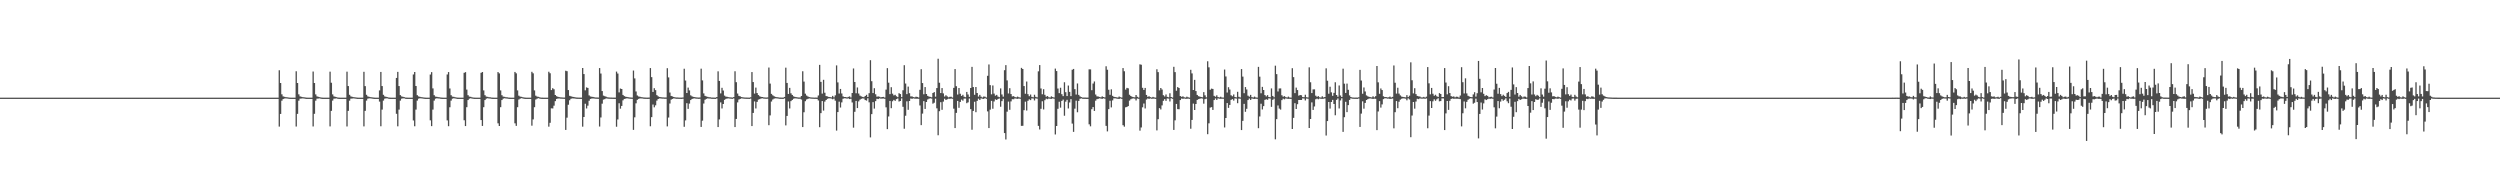 <?xml version="1.0" encoding="UTF-8"?>
<svg xmlns="http://www.w3.org/2000/svg" width="1920" height="150">
  <path d="M0 75.000h1v1.000H0zM1 75.000h1v1.000H1zM2 75.000h1v1.000H2zM3 75.000h1v1.000H3zM4 75.000h1v1.000H4zM5 75.000h1v1.000H5zM6 75.000h1v1.000H6zM7 75.000h1v1.000H7zM8 75.000h1v1.000H8zM9 75.000h1v1.000H9zM10 75.000h1v1.000H10zM11 75.000h1v1.000H11zM12 75.000h1v1.000H12zM13 75.000h1v1.000H13zM14 75.000h1v1.000H14zM15 75.000h1v1.000H15zM16 75.000h1v1.000H16zM17 75.000h1v1.000H17zM18 75.000h1v1.000H18zM19 75.000h1v1.000H19zM20 75.000h1v1.000H20zM21 75.000h1v1.000H21zM22 75.000h1v1.000H22zM23 75.000h1v1.000H23zM24 75.000h1v1.000H24zM25 75.000h1v1.000H25zM26 75.000h1v1.000H26zM27 75.000h1v1.000H27zM28 75.000h1v1.000H28zM29 75.000h1v1.000H29zM30 75.000h1v1.000H30zM31 75.000h1v1.000H31zM32 75.000h1v1.000H32zM33 75.000h1v1.000H33zM34 75.000h1v1.000H34zM35 75.000h1v1.000H35zM36 75.000h1v1.000H36zM37 75.000h1v1.000H37zM38 75.000h1v1.000H38zM39 75.000h1v1.000H39zM40 75.000h1v1.000H40zM41 75.000h1v1.000H41zM42 75.000h1v1.000H42zM43 75.000h1v1.000H43zM44 75.000h1v1.000H44zM45 75.000h1v1.000H45zM46 75.000h1v1.000H46zM47 75.000h1v1.000H47zM48 75.000h1v1.000H48zM49 75.000h1v1.000H49zM50 75.000h1v1.000H50zM51 75.000h1v1.000H51zM52 75.000h1v1.000H52zM53 75.000h1v1.000H53zM54 75.000h1v1.000H54zM55 75.000h1v1.000H55zM56 75.000h1v1.000H56zM57 75.000h1v1.000H57zM58 75.000h1v1.000H58zM59 75.000h1v1.000H59zM60 75.000h1v1.000H60zM61 75.000h1v1.000H61zM62 75.000h1v1.000H62zM63 75.000h1v1.000H63zM64 75.000h1v1.000H64zM65 75.000h1v1.000H65zM66 75.000h1v1.000H66zM67 75.000h1v1.000H67zM68 75.000h1v1.000H68zM69 75.000h1v1.000H69zM70 75.000h1v1.000H70zM71 75.000h1v1.000H71zM72 75.000h1v1.000H72zM73 75.000h1v1.000H73zM74 75.000h1v1.000H74zM75 75.000h1v1.000H75zM76 75.000h1v1.000H76zM77 75.000h1v1.000H77zM78 75.000h1v1.000H78zM79 75.000h1v1.000H79zM80 75.000h1v1.000H80zM81 75.000h1v1.000H81zM82 75.000h1v1.000H82zM83 75.000h1v1.000H83zM84 75.000h1v1.000H84zM85 75.000h1v1.000H85zM86 75.000h1v1.000H86zM87 75.000h1v1.000H87zM88 75.000h1v1.000H88zM89 75.000h1v1.000H89zM90 75.000h1v1.000H90zM91 75.000h1v1.000H91zM92 75.000h1v1.000H92zM93 75.000h1v1.000H93zM94 75.000h1v1.000H94zM95 75.000h1v1.000H95zM96 75.000h1v1.000H96zM97 75.000h1v1.000H97zM98 75.000h1v1.000H98zM99 75.000h1v1.000H99zM100 75.000h1v1.000H100zM101 75.000h1v1.000H101zM102 75.000h1v1.000H102zM103 75.000h1v1.000H103zM104 75.000h1v1.000H104zM105 75.000h1v1.000H105zM106 75.000h1v1.000H106zM107 75.000h1v1.000H107zM108 75.000h1v1.000H108zM109 75.000h1v1.000H109zM110 75.000h1v1.000H110zM111 75.000h1v1.000H111zM112 75.000h1v1.000H112zM113 75.000h1v1.000H113zM114 75.000h1v1.000H114zM115 75.000h1v1.000H115zM116 75.000h1v1.000H116zM117 75.000h1v1.000H117zM118 75.000h1v1.000H118zM119 75.000h1v1.000H119zM120 75.000h1v1.000H120zM121 75.000h1v1.000H121zM122 75.000h1v1.000H122zM123 75.000h1v1.000H123zM124 75.000h1v1.000H124zM125 75.000h1v1.000H125zM126 75.000h1v1.000H126zM127 75.000h1v1.000H127zM128 75.000h1v1.000H128zM129 75.000h1v1.000H129zM130 75.000h1v1.000H130zM131 75.000h1v1.000H131zM132 75.000h1v1.000H132zM133 75.000h1v1.000H133zM134 75.000h1v1.000H134zM135 75.000h1v1.000H135zM136 75.000h1v1.000H136zM137 75.000h1v1.000H137zM138 75.000h1v1.000H138zM139 75.000h1v1.000H139zM140 75.000h1v1.000H140zM141 75.000h1v1.000H141zM142 75.000h1v1.000H142zM143 75.000h1v1.000H143zM144 75.000h1v1.000H144zM145 75.000h1v1.000H145zM146 75.000h1v1.000H146zM147 75.000h1v1.000H147zM148 75.000h1v1.000H148zM149 75.000h1v1.000H149zM150 75.000h1v1.000H150zM151 75.000h1v1.000H151zM152 75.000h1v1.000H152zM153 75.000h1v1.000H153zM154 75.000h1v1.000H154zM155 75.000h1v1.000H155zM156 75.000h1v1.000H156zM157 75.000h1v1.000H157zM158 75.000h1v1.000H158zM159 75.000h1v1.000H159zM160 75.000h1v1.000H160zM161 75.000h1v1.000H161zM162 75.000h1v1.000H162zM163 75.000h1v1.000H163zM164 75.000h1v1.000H164zM165 75.000h1v1.000H165zM166 75.000h1v1.000H166zM167 75.000h1v1.000H167zM168 75.000h1v1.000H168zM169 75.000h1v1.000H169zM170 75.000h1v1.000H170zM171 75.000h1v1.000H171zM172 75.000h1v1.000H172zM173 75.000h1v1.000H173zM174 75.000h1v1.000H174zM175 75.000h1v1.000H175zM176 75.000h1v1.000H176zM177 75.000h1v1.000H177zM178 75.000h1v1.000H178zM179 75.000h1v1.000H179zM180 75.000h1v1.000H180zM181 75.000h1v1.000H181zM182 75.000h1v1.000H182zM183 75.000h1v1.000H183zM184 75.000h1v1.000H184zM185 75.000h1v1.000H185zM186 75.000h1v1.000H186zM187 75.000h1v1.000H187zM188 75.000h1v1.000H188zM189 75.000h1v1.000H189zM190 75.000h1v1.000H190zM191 75.000h1v1.000H191zM192 75.000h1v1.000H192zM193 75.000h1v1.000H193zM194 75.000h1v1.000H194zM195 75.000h1v1.000H195zM196 75.000h1v1.000H196zM197 75.000h1v1.000H197zM198 75.000h1v1.000H198zM199 75.000h1v1.000H199zM200 75.000h1v1.000H200zM201 75.000h1v1.000H201zM202 75.000h1v1.000H202zM203 75.000h1v1.000H203zM204 75.000h1v1.000H204zM205 75.000h1v1.000H205zM206 75.000h1v1.000H206zM207 75.000h1v1.000H207zM208 75.000h1v1.000H208zM209 75.000h1v1.000H209zM210 75.000h1v1.000H210zM211 75.000h1v1.000H211zM212 75.000h1v1.000H212zM213 74.998h1v1.000H213zM214 53.961h1v43.270H214zM215 63.732h1v23.790H215zM216 72.469h1v4.852H216zM217 74.037h1v2.071H217zM218 74.347h1v1.328H218zM219 74.590h1v1.000H219zM220 74.684h1v1.000H220zM221 74.840h1v1.000H221zM222 74.945h1v1.000H222zM223 74.989h1v1.000H223zM224 74.998h1v1.000H224zM225 75.000h1v1.000H225zM226 74.996h1v1.000H226zM227 54.721h1v42.454H227zM228 63.741h1v23.709H228zM229 72.470h1v4.835H229zM230 74.041h1v1.735H230zM231 74.348h1v1.321H231zM232 74.592h1v1.000H232zM233 74.686h1v1.000H233zM234 74.857h1v1.000H234zM235 74.971h1v1.000H235zM236 74.990h1v1.000H236zM237 74.998h1v1.000H237zM238 75.000h1v1.000H238zM239 74.996h1v1.000H239zM240 54.922h1v42.223H240zM241 63.746h1v23.661H241zM242 72.473h1v4.822H242zM243 74.042h1v1.734H243zM244 74.347h1v1.319H244zM245 74.593h1v1.000H245zM246 74.850h1v1.000H246zM247 74.962h1v1.000H247zM248 74.994h1v1.000H248zM249 74.997h1v1.000H249zM250 74.999h1v1.000H250zM251 75.000h1v1.000H251zM252 74.996h1v1.000H252zM253 55.058h1v42.039H253zM254 63.518h1v21.642H254zM255 72.478h1v4.809H255zM256 74.042h1v1.734H256zM257 74.346h1v1.318H257zM258 74.594h1v1.000H258zM259 74.894h1v1.000H259zM260 74.973h1v1.000H260zM261 74.997h1v1.000H261zM262 74.998h1v1.000H262zM263 75.000h1v1.000H263zM264 75.000h1v1.000H264zM265 74.991h1v1.000H265zM266 55.028h1v42.093H266zM267 66.090h1v19.057H267zM268 72.809h1v4.481H268zM269 74.043h1v1.733H269zM270 74.347h1v1.317H270zM271 74.593h1v1.000H271zM272 74.687h1v1.000H272zM273 74.838h1v1.000H273zM274 74.980h1v1.000H274zM275 74.989h1v1.000H275zM276 74.998h1v1.000H276zM277 75.000h1v1.000H277zM278 74.991h1v1.000H278zM279 55.127h1v41.940H279zM280 66.148h1v19.010H280zM281 72.810h1v4.474H281zM282 74.043h1v1.734H282zM283 74.346h1v1.190H283zM284 74.595h1v1.000H284zM285 74.687h1v1.000H285zM286 74.856h1v1.000H286zM287 74.983h1v1.000H287zM288 74.993h1v1.000H288zM289 74.998h1v1.000H289zM290 75.000h1v1.000H290zM291 69.430h1v8.604H291zM292 55.236h1v41.760H292zM293 66.080h1v18.098H293zM294 72.811h1v4.465H294zM295 74.042h1v1.734H295zM296 74.345h1v1.192H296zM297 74.596h1v1.000H297zM298 74.850h1v1.000H298zM299 74.962h1v1.000H299zM300 74.996h1v1.000H300zM301 74.998h1v1.000H301zM302 74.999h1v1.000H302zM303 75.000h1v1.000H303zM304 59.873h1v27.527H304zM305 55.171h1v41.869H305zM306 66.123h1v18.051H306zM307 73.085h1v4.195H307zM308 74.043h1v1.734H308zM309 74.346h1v1.190H309zM310 74.595h1v1.000H310zM311 74.894h1v1.000H311zM312 74.973h1v1.000H312zM313 74.997h1v1.000H313zM314 74.999h1v1.000H314zM315 75.000h1v1.000H315zM316 75.000h1v1.000H316zM317 57.168h1v35.358H317zM318 55.282h1v41.680H318zM319 66.057h1v18.123H319zM320 73.088h1v4.185H320zM321 74.042h1v1.734H321zM322 74.345h1v1.118H322zM323 74.596h1v1.000H323zM324 74.687h1v1.000H324zM325 74.837h1v1.000H325zM326 74.981h1v1.000H326zM327 74.992h1v1.000H327zM328 74.998h1v1.000H328zM329 75.000h1v1.000H329zM330 57.227h1v35.190H330zM331 55.406h1v41.457H331zM332 67.906h1v16.277H332zM333 73.091h1v4.175H333zM334 74.182h1v1.595H334zM335 74.344h1v1.121H335zM336 74.598h1v1.000H336zM337 74.686h1v1.000H337zM338 74.855h1v1.000H338zM339 74.983h1v1.000H339zM340 74.993h1v1.000H340zM341 74.998h1v1.000H341zM342 75.000h1v1.000H342zM343 57.189h1v35.298H343zM344 55.327h1v41.599H344zM345 67.928h1v14.432H345zM346 73.089h1v4.181H346zM347 74.207h1v1.570H347zM348 74.344h1v1.119H348zM349 74.642h1v1.000H349zM350 74.850h1v1.000H350zM351 74.972h1v1.000H351zM352 74.996h1v1.000H352zM353 74.998h1v1.000H353zM354 74.999h1v1.000H354zM355 75.000h1v1.000H355zM356 55.898h1v36.473H356zM357 55.378h1v41.443H357zM358 68.796h1v13.553H358zM359 73.092h1v3.764H359zM360 74.203h1v1.573H360zM361 74.344h1v1.121H361zM362 74.723h1v1.000H362zM363 74.894h1v1.000H363zM364 74.980h1v1.000H364zM365 74.997h1v1.000H365zM366 74.999h1v1.000H366zM367 75.000h1v1.000H367zM368 75.000h1v1.000H368zM369 55.936h1v36.297H369zM370 55.285h1v41.410H370zM371 69.429h1v12.906H371zM372 73.096h1v3.764H372zM373 74.200h1v1.576H373zM374 74.344h1v1.123H374zM375 74.632h1v1.000H375zM376 74.715h1v1.000H376zM377 74.880h1v1.000H377zM378 74.981h1v1.000H378zM379 74.992h1v1.000H379zM380 74.998h1v1.000H380zM381 75.000h1v1.000H381zM382 55.343h1v39.388H382zM383 56.351h1v40.425H383zM384 69.436h1v12.907H384zM385 73.094h1v3.764H385zM386 74.202h1v1.574H386zM387 74.344h1v1.122H387zM388 74.632h1v1.000H388zM389 74.715h1v1.000H389zM390 74.894h1v1.000H390zM391 74.983h1v1.000H391zM392 74.993h1v1.000H392zM393 74.998h1v1.000H393zM394 75.000h1v1.000H394zM395 55.251h1v39.473H395zM396 56.323h1v40.319H396zM397 69.425h1v12.904H397zM398 73.496h1v2.940H398zM399 74.199h1v1.577H399zM400 74.344h1v1.054H400zM401 74.642h1v1.000H401zM402 74.876h1v1.000H402zM403 74.972h1v1.000H403zM404 74.996h1v1.000H404zM405 74.999h1v1.000H405zM406 74.999h1v1.000H406zM407 75.000h1v1.000H407zM408 55.167h1v41.322H408zM409 56.321h1v35.381H409zM410 69.415h1v12.898H410zM411 73.495h1v2.935H411zM412 74.196h1v1.578H412zM413 74.344h1v1.056H413zM414 74.721h1v1.000H414zM415 74.935h1v1.000H415zM416 74.983h1v1.000H416zM417 74.997h1v1.000H417zM418 74.999h1v1.000H418zM419 75.000h1v1.000H419zM420 75.000h1v1.000H420zM421 55.086h1v42.212H421zM422 56.267h1v38.049H422zM423 69.163h1v14.021H423zM424 67.743h1v15.558H424zM425 68.539h1v12.637H425zM426 72.983h1v4.664H426zM427 73.881h1v2.115H427zM428 74.328h1v1.330H428zM429 74.620h1v1.000H429zM430 74.773h1v1.000H430zM431 74.805h1v1.000H431zM432 74.900h1v1.000H432zM433 74.912h1v1.000H433zM434 54.325h1v45.447H434zM435 54.664h1v35.693H435zM436 69.190h1v11.260H436zM437 73.585h1v3.434H437zM438 73.933h1v1.956H438zM439 74.277h1v1.272H439zM440 74.431h1v1.175H440zM441 74.673h1v1.000H441zM442 74.873h1v1.000H442zM443 74.925h1v1.000H443zM444 74.944h1v1.000H444zM445 74.961h1v1.000H445zM446 74.980h1v1.000H446zM447 52.212h1v45.055H447zM448 56.895h1v32.981H448zM449 69.384h1v10.282H449zM450 67.099h1v16.209H450zM451 67.539h1v13.621H451zM452 73.246h1v4.096H452zM453 74.066h1v1.923H453zM454 74.297h1v1.380H454zM455 74.429h1v1.193H455zM456 74.723h1v1.000H456zM457 74.850h1v1.000H457zM458 74.858h1v1.000H458zM459 74.916h1v1.000H459zM460 52.272h1v44.905H460zM461 56.489h1v33.702H461zM462 69.959h1v9.665H462zM463 73.419h1v3.059H463zM464 73.884h1v2.268H464zM465 74.230h1v1.330H465zM466 74.709h1v1.000H466zM467 74.807h1v1.000H467zM468 74.886h1v1.000H468zM469 74.925h1v1.000H469zM470 74.951h1v1.000H470zM471 74.972h1v1.000H471zM472 74.977h1v1.000H472zM473 54.968h1v42.381H473zM474 56.464h1v35.289H474zM475 70.940h1v8.392H475zM476 68.006h1v15.434H476zM477 68.369h1v12.978H477zM478 72.884h1v4.180H478zM479 73.815h1v2.185H479zM480 74.225h1v1.570H480zM481 74.461h1v1.000H481zM482 74.657h1v1.000H482zM483 74.802h1v1.000H483zM484 74.878h1v1.000H484zM485 74.938h1v1.000H485zM486 54.147h1v45.574H486zM487 60.222h1v29.884H487zM488 70.242h1v9.111H488zM489 73.315h1v3.334H489zM490 74.108h1v1.812H490zM491 74.306h1v1.242H491zM492 74.607h1v1.000H492zM493 74.678h1v1.000H493zM494 74.867h1v1.000H494zM495 74.922h1v1.000H495zM496 74.946h1v1.000H496zM497 74.968h1v1.000H497zM498 74.905h1v1.000H498zM499 52.275h1v44.686H499zM500 59.262h1v30.716H500zM501 70.622h1v9.665H501zM502 67.720h1v14.694H502zM503 69.217h1v11.677H503zM504 73.050h1v4.202H504zM505 74.007h1v2.047H505zM506 74.439h1v1.151H506zM507 74.619h1v1.000H507zM508 74.773h1v1.000H508zM509 74.786h1v1.000H509zM510 74.861h1v1.000H510zM511 74.865h1v1.000H511zM512 52.384h1v44.706H512zM513 59.428h1v30.861H513zM514 71.088h1v8.413H514zM515 73.664h1v2.812H515zM516 74.016h1v1.951H516zM517 74.482h1v1.026H517zM518 74.734h1v1.000H518zM519 74.867h1v1.000H519zM520 74.866h1v1.000H520zM521 74.944h1v1.000H521zM522 74.955h1v1.000H522zM523 74.967h1v1.000H523zM524 74.841h1v1.000H524zM525 52.792h1v44.596H525zM526 61.860h1v30.600H526zM527 71.446h1v7.794H527zM528 67.279h1v16.340H528zM529 69.421h1v10.137H529zM530 73.238h1v3.617H530zM531 73.984h1v1.992H531zM532 74.418h1v1.257H532zM533 74.562h1v1.000H533zM534 74.761h1v1.000H534zM535 74.828h1v1.000H535zM536 74.907h1v1.000H536zM537 74.854h1v1.000H537zM538 52.731h1v44.771H538zM539 61.758h1v30.909H539zM540 71.715h1v7.788H540zM541 73.621h1v2.978H541zM542 74.106h1v1.816H542zM543 74.364h1v1.224H543zM544 74.649h1v1.000H544zM545 74.722h1v1.000H545zM546 74.879h1v1.000H546zM547 74.918h1v1.000H547zM548 74.955h1v1.000H548zM549 74.972h1v1.000H549zM550 74.527h1v1.080H550zM551 54.800h1v42.808H551zM552 62.143h1v29.540H552zM553 71.723h1v6.933H553zM554 67.449h1v15.844H554zM555 69.510h1v10.339H555zM556 73.399h1v3.281H556zM557 74.206h1v1.699H557zM558 74.348h1v1.332H558zM559 74.579h1v1.000H559zM560 74.726h1v1.000H560zM561 74.824h1v1.000H561zM562 74.916h1v1.000H562zM563 74.553h1v1.006H563zM564 54.738h1v42.842H564zM565 63.116h1v28.248H565zM566 71.808h1v6.840H566zM567 73.623h1v2.815H567zM568 73.991h1v1.972H568zM569 74.550h1v1.000H569zM570 74.691h1v1.000H570zM571 74.831h1v1.000H571zM572 74.900h1v1.000H572zM573 74.929h1v1.000H573zM574 74.943h1v1.000H574zM575 74.971h1v1.000H575zM576 74.701h1v1.000H576zM577 55.362h1v41.457H577zM578 63.051h1v23.679H578zM579 71.880h1v6.018H579zM580 67.269h1v16.033H580zM581 71.480h1v6.742H581zM582 73.036h1v3.473H582zM583 73.942h1v2.204H583zM584 74.404h1v1.252H584zM585 74.503h1v1.000H585zM586 74.728h1v1.000H586zM587 74.851h1v1.000H587zM588 74.891h1v1.000H588zM589 74.807h1v1.000H589zM590 51.881h1v44.275H590zM591 64.188h1v24.435H591zM592 72.093h1v5.860H592zM593 73.184h1v3.233H593zM594 73.892h1v1.871H594zM595 74.377h1v1.130H595zM596 74.580h1v1.000H596zM597 74.694h1v1.000H597zM598 74.884h1v1.000H598zM599 74.920h1v1.000H599zM600 74.943h1v1.000H600zM601 74.964h1v1.000H601zM602 74.433h1v1.147H602zM603 51.980h1v44.317H603zM604 63.714h1v25.348H604zM605 72.147h1v5.774H605zM606 67.492h1v15.825H606zM607 71.700h1v5.985H607zM608 72.888h1v3.848H608zM609 73.980h1v1.829H609zM610 74.416h1v1.107H610zM611 74.617h1v1.000H611zM612 74.728h1v1.000H612zM613 74.863h1v1.000H613zM614 74.842h1v1.000H614zM615 73.716h1v2.734H615zM616 54.727h1v42.840H616zM617 62.650h1v23.585H617zM618 71.961h1v5.740H618zM619 73.370h1v3.019H619zM620 74.100h1v1.819H620zM621 74.553h1v1.018H621zM622 74.734h1v1.000H622zM623 74.839h1v1.000H623zM624 74.902h1v1.000H624zM625 74.939h1v1.000H625zM626 74.918h1v1.000H626zM627 74.966h1v1.000H627zM628 73.339h1v3.812H628zM629 49.807h1v47.878H629zM630 62.871h1v24.000H630zM631 71.864h1v5.765H631zM632 61.268h1v23.655H632zM633 71.225h1v6.789H633zM634 73.761h1v3.055H634zM635 74.053h1v1.806H635zM636 74.451h1v1.086H636zM637 74.530h1v1.000H637zM638 74.751h1v1.000H638zM639 73.615h1v2.646H639zM640 74.726h1v1.000H640zM641 73.193h1v4.098H641zM642 50.224h1v50.069H642zM643 63.303h1v22.779H643zM644 71.859h1v6.217H644zM645 68.326h1v14.264H645zM646 71.760h1v6.893H646zM647 74.038h1v1.773H647zM648 74.485h1v1.008H648zM649 74.508h1v1.000H649zM650 74.802h1v1.000H650zM651 74.417h1v1.176H651zM652 74.018h1v2.062H652zM653 74.841h1v1.000H653zM654 71.404h1v7.315H654zM655 52.590h1v45.439H655zM656 62.967h1v22.916H656zM657 71.619h1v5.885H657zM658 67.192h1v15.812H658zM659 71.842h1v6.058H659zM660 73.421h1v3.121H660zM661 74.030h1v1.867H661zM662 74.417h1v1.164H662zM663 74.656h1v1.000H663zM664 73.753h1v3.087H664zM665 72.800h1v4.468H665zM666 74.476h1v1.018H666zM667 71.577h1v7.016H667zM668 46.224h1v59.276H668zM669 62.375h1v25.295H669zM670 71.478h1v6.979H670zM671 67.747h1v15.642H671zM672 72.379h1v5.292H672zM673 74.225h1v1.632H673zM674 74.017h1v2.073H674zM675 74.293h1v1.224H675zM676 74.767h1v1.000H676zM677 74.521h1v1.181H677zM678 74.415h1v1.252H678zM679 74.891h1v1.000H679zM680 68.802h1v13.608H680zM681 52.336h1v46.825H681zM682 63.469h1v25.963H682zM683 72.272h1v5.252H683zM684 66.993h1v16.097H684zM685 71.930h1v5.829H685zM686 73.249h1v3.453H686zM687 72.801h1v4.690H687zM688 73.909h1v2.223H688zM689 74.606h1v1.000H689zM690 71.552h1v6.401H690zM691 72.231h1v5.344H691zM692 74.576h1v1.000H692zM693 69.311h1v12.718H693zM694 50.095h1v48.796H694zM695 64.173h1v24.714H695zM696 72.298h1v5.509H696zM697 66.532h1v17.807H697zM698 71.558h1v6.001H698zM699 74.052h1v1.610H699zM700 74.029h1v1.869H700zM701 74.550h1v1.000H701zM702 74.771h1v1.000H702zM703 74.249h1v1.599H703zM704 74.451h1v1.352H704zM705 74.858h1v1.000H705zM706 68.969h1v12.031H706zM707 53.133h1v42.969H707zM708 63.813h1v23.416H708zM709 72.412h1v5.268H709zM710 66.847h1v16.839H710zM711 72.178h1v6.160H711zM712 73.634h1v2.780H712zM713 74.186h1v1.579H713zM714 74.399h1v1.110H714zM715 74.701h1v1.000H715zM716 71.433h1v8.205H716zM717 70.728h1v8.168H717zM718 74.223h1v1.562H718zM719 67.612h1v15.583H719zM720 45.115h1v58.772H720zM721 63.556h1v21.839H721zM722 71.478h1v7.020H722zM723 67.630h1v16.677H723zM724 71.705h1v6.299H724zM725 74.152h1v1.667H725zM726 73.168h1v3.614H726zM727 74.032h1v2.212H727zM728 74.776h1v1.000H728zM729 74.329h1v1.560H729zM730 74.310h1v1.346H730zM731 74.885h1v1.000H731zM732 67.469h1v15.993H732zM733 53.038h1v45.300H733zM734 66.216h1v20.463H734zM735 72.612h1v4.885H735zM736 67.592h1v15.215H736zM737 71.988h1v6.287H737zM738 73.686h1v2.815H738zM739 72.792h1v4.503H739zM740 74.302h1v1.413H740zM741 74.659h1v1.000H741zM742 70.628h1v8.615H742zM743 72.544h1v6.036H743zM744 74.372h1v1.281H744zM745 67.561h1v16.240H745zM746 51.373h1v48.257H746zM747 66.842h1v18.377H747zM748 72.805h1v5.350H748zM749 66.825h1v19.319H749zM750 71.424h1v6.066H750zM751 74.215h1v1.544H751zM752 72.872h1v3.904H752zM753 74.218h1v1.371H753zM754 74.836h1v1.000H754zM755 74.159h1v1.801H755zM756 74.226h1v1.127H756zM757 74.858h1v1.000H757zM758 58.214h1v27.323H758zM759 49.522h1v48.824H759zM760 65.366h1v18.839H760zM761 72.434h1v5.054H761zM762 65.638h1v17.873H762zM763 71.890h1v6.023H763zM764 73.477h1v2.818H764zM765 72.837h1v3.967H765zM766 74.215h1v1.777H766zM767 74.625h1v1.000H767zM768 67.889h1v14.094H768zM769 72.547h1v5.099H769zM770 74.257h1v1.621H770zM771 53.927h1v48.270H771zM772 50.028h1v57.086H772zM773 61.723h1v24.046H773zM774 71.757h1v6.287H774zM775 67.742h1v16.609H775zM776 72.261h1v5.617H776zM777 74.028h1v2.132H777zM778 73.824h1v2.414H778zM779 74.556h1v1.000H779zM780 74.766h1v1.000H780zM781 74.214h1v1.728H781zM782 74.653h1v1.000H782zM783 74.902h1v1.000H783zM784 52.121h1v44.556H784zM785 52.974h1v43.632H785zM786 66.115h1v18.534H786zM787 72.005h1v6.100H787zM788 62.605h1v22.303H788zM789 72.369h1v5.040H789zM790 73.875h1v2.409H790zM791 72.606h1v4.289H791zM792 74.377h1v1.217H792zM793 74.690h1v1.000H793zM794 72.737h1v4.444H794zM795 74.342h1v1.236H795zM796 74.770h1v1.000H796zM797 54.799h1v41.869H797zM798 49.976h1v49.438H798zM799 67.957h1v15.610H799zM800 72.390h1v5.394H800zM801 68.490h1v15.593H801zM802 72.800h1v4.153H802zM803 74.227h1v1.567H803zM804 73.804h1v2.390H804zM805 74.663h1v1.000H805zM806 74.876h1v1.000H806zM807 73.960h1v1.995H807zM808 74.548h1v1.040H808zM809 74.845h1v1.000H809zM810 52.678h1v50.598H810zM811 54.576h1v42.170H811zM812 67.983h1v15.595H812zM813 71.532h1v6.596H813zM814 67.386h1v15.322H814zM815 72.339h1v5.188H815zM816 73.824h1v2.675H816zM817 63.175h1v25.701H817zM818 70.797h1v7.304H818zM819 73.792h1v2.833H819zM820 65.686h1v17.616H820zM821 70.529h1v8.188H821zM822 73.845h1v2.311H822zM823 53.569h1v41.353H823zM824 52.934h1v48.340H824zM825 68.467h1v14.965H825zM826 72.597h1v4.698H826zM827 64.120h1v22.107H827zM828 72.837h1v4.691H828zM829 74.028h1v1.784H829zM830 74.568h1v1.000H830zM831 74.897h1v1.000H831zM832 74.930h1v1.000H832zM833 74.930h1v1.000H833zM834 74.957h1v1.000H834zM835 74.977h1v1.000H835zM836 53.266h1v42.241H836zM837 53.288h1v43.747H837zM838 69.281h1v14.597H838zM839 64.133h1v18.072H839zM840 62.584h1v22.600H840zM841 72.621h1v4.717H841zM842 73.967h1v2.192H842zM843 74.137h1v1.725H843zM844 74.428h1v1.097H844zM845 74.735h1v1.000H845zM846 73.995h1v1.911H846zM847 74.491h1v1.040H847zM848 74.793h1v1.000H848zM849 50.905h1v45.762H849zM850 53.541h1v47.363H850zM851 68.912h1v14.902H851zM852 72.809h1v4.543H852zM853 68.611h1v13.848H853zM854 73.558h1v3.534H854zM855 74.319h1v1.202H855zM856 74.545h1v1.000H856zM857 74.722h1v1.000H857zM858 74.890h1v1.000H858zM859 74.119h1v1.849H859zM860 74.632h1v1.000H860zM861 74.924h1v1.000H861zM862 52.256h1v43.919H862zM863 54.714h1v42.579H863zM864 68.805h1v13.613H864zM865 67.487h1v14.660H865zM866 67.819h1v13.658H866zM867 72.777h1v4.488H867zM868 73.716h1v2.517H868zM869 74.359h1v1.388H869zM870 74.574h1v1.000H870zM871 74.764h1v1.000H871zM872 72.979h1v4.162H872zM873 74.348h1v1.345H873zM874 74.880h1v1.000H874zM875 49.418h1v50.909H875zM876 49.723h1v48.160H876zM877 67.456h1v14.992H877zM878 69.065h1v10.466H878zM879 67.537h1v15.784H879zM880 72.918h1v3.533H880zM881 74.322h1v1.322H881zM882 73.946h1v2.007H882zM883 74.622h1v1.000H883zM884 74.882h1v1.000H884zM885 74.418h1v1.340H885zM886 74.797h1v1.000H886zM887 74.942h1v1.000H887zM888 53.213h1v46.952H888zM889 55.418h1v36.144H889zM890 69.366h1v13.679H890zM891 67.605h1v16.448H891zM892 68.771h1v12.183H892zM893 73.137h1v4.255H893zM894 74.065h1v2.061H894zM895 72.565h1v4.908H895zM896 74.418h1v1.178H896zM897 74.716h1v1.000H897zM898 71.613h1v6.320H898zM899 74.482h1v1.000H899zM900 74.890h1v1.000H900zM901 51.300h1v48.485H901zM902 55.398h1v37.005H902zM903 69.678h1v10.152H903zM904 66.851h1v16.939H904zM905 67.602h1v16.331H905zM906 73.800h1v3.072H906zM907 74.361h1v1.293H907zM908 74.000h1v1.868H908zM909 74.695h1v1.000H909zM910 74.895h1v1.000H910zM911 74.223h1v1.631H911zM912 74.718h1v1.000H912zM913 74.948h1v1.000H913zM914 53.625h1v45.233H914zM915 56.350h1v35.747H915zM916 69.117h1v10.470H916zM917 61.326h1v23.157H917zM918 69.941h1v9.952H918zM919 72.890h1v3.868H919zM920 73.883h1v2.228H920zM921 74.203h1v1.614H921zM922 74.499h1v1.000H922zM923 74.722h1v1.000H923zM924 70.779h1v8.817H924zM925 73.205h1v2.914H925zM926 74.749h1v1.000H926zM927 47.067h1v55.985H927zM928 51.706h1v43.030H928zM929 68.904h1v13.728H929zM930 68.030h1v14.226H930zM931 68.281h1v16.167H931zM932 73.610h1v3.251H932zM933 74.282h1v1.364H933zM934 73.224h1v3.550H934zM935 74.551h1v1.000H935zM936 74.827h1v1.000H936zM937 74.295h1v1.589H937zM938 74.834h1v1.000H938zM939 74.879h1v1.000H939zM940 53.382h1v44.519H940zM941 58.710h1v31.894H941zM942 71.063h1v8.096H942zM943 66.955h1v15.886H943zM944 68.784h1v11.807H944zM945 73.153h1v3.540H945zM946 73.922h1v2.229H946zM947 72.550h1v4.731H947zM948 74.512h1v1.063H948zM949 74.726h1v1.000H949zM950 70.521h1v8.742H950zM951 74.343h1v1.358H951zM952 74.812h1v1.000H952zM953 53.034h1v46.861H953zM954 58.841h1v33.969H954zM955 71.597h1v8.176H955zM956 66.879h1v18.980H956zM957 68.712h1v14.843H957zM958 73.488h1v3.361H958zM959 74.251h1v1.418H959zM960 72.851h1v3.911H960zM961 74.615h1v1.000H961zM962 74.868h1v1.000H962zM963 74.167h1v1.795H963zM964 74.801h1v1.000H964zM965 74.935h1v1.000H965zM966 51.376h1v47.076H966zM967 58.901h1v30.526H967zM968 71.628h1v8.016H968zM969 66.711h1v17.364H969zM970 69.127h1v12.384H970zM971 73.031h1v3.684H971zM972 74.022h1v2.203H972zM973 73.078h1v3.591H973zM974 74.471h1v1.061H974zM975 74.697h1v1.000H975zM976 67.882h1v14.214H976zM977 73.702h1v2.929H977zM978 74.715h1v1.000H978zM979 50.427h1v56.564H979zM980 56.913h1v34.577H980zM981 70.268h1v10.715H981zM982 67.933h1v15.480H982zM983 67.880h1v16.312H983zM984 73.176h1v3.716H984zM985 74.216h1v1.570H985zM986 73.848h1v2.455H986zM987 74.594h1v1.000H987zM988 74.836h1v1.000H988zM989 74.203h1v1.725H989zM990 74.862h1v1.000H990zM991 74.956h1v1.000H991zM992 52.374h1v46.682H992zM993 59.254h1v31.292H993zM994 71.521h1v7.733H994zM995 67.293h1v16.437H995zM996 69.147h1v10.887H996zM997 73.467h1v3.351H997zM998 72.977h1v3.833H998zM999 73.139h1v3.640H999zM1000 74.555h1v1.033H1000zM1001 74.674h1v1.000H1001zM1002 72.746h1v4.391H1002zM1003 74.664h1v1.000H1003zM1004 74.833h1v1.000H1004zM1005 51.699h1v46.617H1005zM1006 63.185h1v28.190H1006zM1007 71.471h1v7.148H1007zM1008 68.640h1v15.786H1008zM1009 68.591h1v13.186H1009zM1010 73.497h1v2.762H1010zM1011 74.319h1v1.406H1011zM1012 73.832h1v2.410H1012zM1013 74.700h1v1.000H1013zM1014 74.896h1v1.000H1014zM1015 73.957h1v1.973H1015zM1016 74.823h1v1.000H1016zM1017 74.488h1v1.065H1017zM1018 52.458h1v51.650H1018zM1019 62.026h1v30.970H1019zM1020 72.007h1v6.316H1020zM1021 66.602h1v16.807H1021zM1022 70.920h1v7.426H1022zM1023 73.582h1v3.099H1023zM1024 71.340h1v8.554H1024zM1025 63.202h1v25.302H1025zM1026 72.937h1v3.738H1026zM1027 74.293h1v1.317H1027zM1028 65.640h1v17.659H1028zM1029 73.321h1v3.813H1029zM1030 74.482h1v1.017H1030zM1031 52.720h1v48.546H1031zM1032 64.256h1v25.755H1032zM1033 71.391h1v6.768H1033zM1034 64.181h1v21.912H1034zM1035 68.971h1v11.793H1035zM1036 73.289h1v3.454H1036zM1037 74.488h1v1.049H1037zM1038 74.853h1v1.000H1038zM1039 74.889h1v1.000H1039zM1040 74.933h1v1.000H1040zM1041 74.925h1v1.000H1041zM1042 74.971h1v1.000H1042zM1043 74.699h1v1.000H1043zM1044 53.646h1v43.839H1044zM1045 61.836h1v25.403H1045zM1046 71.974h1v5.841H1046zM1047 67.164h1v16.314H1047zM1048 70.243h1v8.792H1048zM1049 73.291h1v3.511H1049zM1050 74.004h1v2.143H1050zM1051 74.399h1v1.286H1051zM1052 74.612h1v1.000H1052zM1053 74.786h1v1.000H1053zM1054 73.929h1v2.046H1054zM1055 74.763h1v1.000H1055zM1056 73.887h1v2.000H1056zM1057 50.687h1v49.232H1057zM1058 63.241h1v22.379H1058zM1059 72.026h1v5.636H1059zM1060 67.965h1v14.659H1060zM1061 69.187h1v10.980H1061zM1062 73.939h1v2.189H1062zM1063 74.526h1v1.000H1063zM1064 74.479h1v1.000H1064zM1065 74.792h1v1.000H1065zM1066 74.720h1v1.000H1066zM1067 74.160h1v1.805H1067zM1068 74.861h1v1.000H1068zM1069 74.415h1v1.252H1069zM1070 50.255h1v48.329H1070zM1071 63.551h1v22.594H1071zM1072 71.871h1v5.738H1072zM1073 67.404h1v15.680H1073zM1074 71.890h1v6.231H1074zM1075 73.275h1v3.252H1075zM1076 74.213h1v1.606H1076zM1077 74.465h1v1.069H1077zM1078 74.623h1v1.000H1078zM1079 74.775h1v1.000H1079zM1080 73.049h1v4.022H1080zM1081 74.548h1v1.000H1081zM1082 73.470h1v2.942H1082zM1083 47.850h1v57.542H1083zM1084 61.648h1v27.069H1084zM1085 71.747h1v6.611H1085zM1086 67.715h1v15.716H1086zM1087 72.298h1v5.705H1087zM1088 73.700h1v2.190H1088zM1089 73.971h1v2.164H1089zM1090 74.143h1v1.416H1090zM1091 74.781h1v1.000H1091zM1092 74.782h1v1.000H1092zM1093 74.409h1v1.296H1093zM1094 74.887h1v1.000H1094zM1095 74.232h1v1.410H1095zM1096 51.527h1v46.964H1096zM1097 63.986h1v24.787H1097zM1098 72.450h1v5.215H1098zM1099 67.515h1v15.421H1099zM1100 71.964h1v5.880H1100zM1101 73.502h1v2.797H1101zM1102 72.748h1v4.650H1102zM1103 73.919h1v2.391H1103zM1104 74.440h1v1.005H1104zM1105 71.543h1v6.272H1105zM1106 72.216h1v5.413H1106zM1107 74.567h1v1.000H1107zM1108 74.485h1v1.147H1108zM1109 52.261h1v47.653H1109zM1110 63.392h1v23.675H1110zM1111 72.457h1v5.101H1111zM1112 66.176h1v18.184H1112zM1113 71.462h1v5.950H1113zM1114 73.829h1v2.135H1114zM1115 74.295h1v1.310H1115zM1116 74.047h1v1.829H1116zM1117 74.774h1v1.000H1117zM1118 74.224h1v1.620H1118zM1119 74.332h1v1.481H1119zM1120 74.880h1v1.000H1120zM1121 73.386h1v2.745H1121zM1122 51.634h1v45.432H1122zM1123 63.109h1v23.901H1123zM1124 71.780h1v6.157H1124zM1125 60.178h1v23.038H1125zM1126 71.716h1v6.542H1126zM1127 73.575h1v3.037H1127zM1128 74.122h1v1.730H1128zM1129 74.488h1v1.004H1129zM1130 74.633h1v1.000H1130zM1131 72.504h1v7.132H1131zM1132 70.807h1v8.080H1132zM1133 74.192h1v1.588H1133zM1134 71.594h1v6.815H1134zM1135 46.812h1v59.490H1135zM1136 60.501h1v26.976H1136zM1137 70.926h1v7.822H1137zM1138 67.562h1v16.534H1138zM1139 72.027h1v7.376H1139zM1140 73.831h1v2.439H1140zM1141 73.122h1v3.709H1141zM1142 73.638h1v2.570H1142zM1143 74.734h1v1.000H1143zM1144 74.379h1v1.514H1144zM1145 74.303h1v1.348H1145zM1146 74.875h1v1.000H1146zM1147 68.750h1v13.675H1147zM1148 52.230h1v46.306H1148zM1149 64.290h1v25.283H1149zM1150 72.000h1v5.630H1150zM1151 67.480h1v15.692H1151zM1152 72.276h1v5.730H1152zM1153 73.821h1v2.332H1153zM1154 72.780h1v4.587H1154zM1155 73.611h1v2.996H1155zM1156 74.506h1v1.000H1156zM1157 71.468h1v6.347H1157zM1158 70.571h1v8.696H1158zM1159 74.363h1v1.331H1159zM1160 69.008h1v12.973H1160zM1161 51.798h1v47.293H1161zM1162 64.809h1v24.896H1162zM1163 72.589h1v5.601H1163zM1164 66.939h1v19.242H1164zM1165 71.424h1v6.244H1165zM1166 74.255h1v1.660H1166zM1167 72.884h1v3.907H1167zM1168 73.919h1v2.295H1168zM1169 74.782h1v1.000H1169zM1170 74.161h1v1.638H1170zM1171 74.222h1v1.744H1171zM1172 74.857h1v1.000H1172zM1173 67.616h1v13.781H1173zM1174 50.705h1v47.438H1174zM1175 64.020h1v22.513H1175zM1176 72.588h1v5.071H1176zM1177 62.532h1v22.024H1177zM1178 72.571h1v5.762H1178zM1179 73.861h1v2.321H1179zM1180 72.858h1v3.852H1180zM1181 73.527h1v3.017H1181zM1182 74.578h1v1.000H1182zM1183 67.849h1v14.227H1183zM1184 72.606h1v6.276H1184zM1185 74.239h1v1.698H1185zM1186 68.102h1v15.084H1186zM1187 46.467h1v60.028H1187zM1188 62.447h1v27.438H1188zM1189 71.202h1v6.738H1189zM1190 67.863h1v16.512H1190zM1191 70.986h1v7.917H1191zM1192 73.986h1v2.046H1192zM1193 73.814h1v2.425H1193zM1194 74.382h1v1.325H1194zM1195 74.715h1v1.000H1195zM1196 74.174h1v1.778H1196zM1197 74.577h1v1.000H1197zM1198 74.912h1v1.000H1198zM1199 68.186h1v12.989H1199zM1200 52.521h1v45.638H1200zM1201 65.249h1v20.447H1201zM1202 72.483h1v5.280H1202zM1203 66.954h1v15.792H1203zM1204 72.364h1v5.483H1204zM1205 73.612h1v2.988H1205zM1206 72.669h1v4.492H1206zM1207 74.376h1v1.339H1207zM1208 74.622h1v1.000H1208zM1209 72.823h1v4.450H1209zM1210 74.159h1v1.711H1210zM1211 74.719h1v1.000H1211zM1212 62.668h1v21.531H1212zM1213 51.496h1v46.566H1213zM1214 64.600h1v19.597H1214zM1215 72.467h1v4.926H1215zM1216 68.304h1v16.259H1216zM1217 72.478h1v5.174H1217zM1218 74.247h1v1.635H1218zM1219 73.898h1v2.228H1219zM1220 74.642h1v1.000H1220zM1221 74.871h1v1.000H1221zM1222 73.959h1v1.843H1222zM1223 74.206h1v1.731H1223zM1224 74.841h1v1.000H1224zM1225 52.750h1v42.880H1225zM1226 54.235h1v49.773H1226zM1227 65.046h1v19.111H1227zM1228 72.727h1v4.709H1228zM1229 67.277h1v15.572H1229zM1230 72.421h1v5.536H1230zM1231 73.435h1v3.192H1231zM1232 73.919h1v1.719H1232zM1233 74.497h1v1.002H1233zM1234 74.681h1v1.000H1234zM1235 74.785h1v1.000H1235zM1236 74.844h1v1.000H1236zM1237 74.905h1v1.000H1237zM1238 74.938h1v1.000H1238zM1239 74.967h1v1.000H1239zM1240 74.970h1v1.000H1240zM1241 74.981h1v1.000H1241zM1242 74.987h1v1.000H1242zM1243 74.992h1v1.000H1243zM1244 74.994h1v1.000H1244zM1245 74.997h1v1.000H1245zM1246 74.998h1v1.000H1246zM1247 74.998h1v1.000H1247zM1248 74.999h1v1.000H1248zM1249 74.999h1v1.000H1249zM1250 74.999h1v1.000H1250zM1251 75.000h1v1.000H1251zM1252 75.000h1v1.000H1252zM1253 75.000h1v1.000H1253zM1254 75.000h1v1.000H1254zM1255 75.000h1v1.000H1255zM1256 75.000h1v1.000H1256zM1257 75.000h1v1.000H1257zM1258 75.000h1v1.000H1258zM1259 75.000h1v1.000H1259zM1260 75.000h1v1.000H1260zM1261 75.000h1v1.000H1261zM1262 75.000h1v1.000H1262zM1263 75.000h1v1.000H1263zM1264 75.000h1v1.000H1264zM1265 75.000h1v1.000H1265zM1266 75.000h1v1.000H1266zM1267 75.000h1v1.000H1267zM1268 75.000h1v1.000H1268zM1269 75.000h1v1.000H1269zM1270 75.000h1v1.000H1270zM1271 75.000h1v1.000H1271zM1272 75.000h1v1.000H1272zM1273 75.000h1v1.000H1273zM1274 75.000h1v1.000H1274zM1275 75.000h1v1.000H1275zM1276 75.000h1v1.000H1276zM1277 75.000h1v1.000H1277zM1278 75.000h1v1.000H1278zM1279 75.000h1v1.000H1279zM1280 75.000h1v1.000H1280zM1281 75.000h1v1.000H1281zM1282 75.000h1v1.000H1282zM1283 75.000h1v1.000H1283zM1284 75.000h1v1.000H1284zM1285 75.000h1v1.000H1285zM1286 75.000h1v1.000H1286zM1287 75.000h1v1.000H1287zM1288 75.000h1v1.000H1288zM1289 75.000h1v1.000H1289zM1290 75.000h1v1.000H1290zM1291 75.000h1v1.000H1291zM1292 75.000h1v1.000H1292zM1293 75.000h1v1.000H1293zM1294 75.000h1v1.000H1294zM1295 75.000h1v1.000H1295zM1296 75.000h1v1.000H1296zM1297 75.000h1v1.000H1297zM1298 75.000h1v1.000H1298zM1299 75.000h1v1.000H1299zM1300 75.000h1v1.000H1300zM1301 75.000h1v1.000H1301zM1302 75.000h1v1.000H1302zM1303 75.000h1v1.000H1303zM1304 75.000h1v1.000H1304zM1305 75.000h1v1.000H1305zM1306 75.000h1v1.000H1306zM1307 75.000h1v1.000H1307zM1308 75.000h1v1.000H1308zM1309 75.000h1v1.000H1309zM1310 75.000h1v1.000H1310zM1311 75.000h1v1.000H1311zM1312 75.000h1v1.000H1312zM1313 75.000h1v1.000H1313zM1314 75.000h1v1.000H1314zM1315 75.000h1v1.000H1315zM1316 75.000h1v1.000H1316zM1317 75.000h1v1.000H1317zM1318 75.000h1v1.000H1318zM1319 75.000h1v1.000H1319zM1320 75.000h1v1.000H1320zM1321 75.000h1v1.000H1321zM1322 75.000h1v1.000H1322zM1323 75.000h1v1.000H1323zM1324 75.000h1v1.000H1324zM1325 75.000h1v1.000H1325zM1326 75.000h1v1.000H1326zM1327 75.000h1v1.000H1327zM1328 75.000h1v1.000H1328zM1329 75.000h1v1.000H1329zM1330 75.000h1v1.000H1330zM1331 75.000h1v1.000H1331zM1332 75.000h1v1.000H1332zM1333 75.000h1v1.000H1333zM1334 75.000h1v1.000H1334zM1335 75.000h1v1.000H1335zM1336 75.000h1v1.000H1336zM1337 75.000h1v1.000H1337zM1338 75.000h1v1.000H1338zM1339 75.000h1v1.000H1339zM1340 75.000h1v1.000H1340zM1341 75.000h1v1.000H1341zM1342 75.000h1v1.000H1342zM1343 75.000h1v1.000H1343zM1344 75.000h1v1.000H1344zM1345 75.000h1v1.000H1345zM1346 75.000h1v1.000H1346zM1347 75.000h1v1.000H1347zM1348 75.000h1v1.000H1348zM1349 75.000h1v1.000H1349zM1350 75.000h1v1.000H1350zM1351 75.000h1v1.000H1351zM1352 75.000h1v1.000H1352zM1353 75.000h1v1.000H1353zM1354 75.000h1v1.000H1354zM1355 75.000h1v1.000H1355zM1356 75.000h1v1.000H1356zM1357 75.000h1v1.000H1357zM1358 75.000h1v1.000H1358zM1359 75.000h1v1.000H1359zM1360 75.000h1v1.000H1360zM1361 75.000h1v1.000H1361zM1362 75.000h1v1.000H1362zM1363 75.000h1v1.000H1363zM1364 75.000h1v1.000H1364zM1365 75.000h1v1.000H1365zM1366 75.000h1v1.000H1366zM1367 75.000h1v1.000H1367zM1368 75.000h1v1.000H1368zM1369 75.000h1v1.000H1369zM1370 75.000h1v1.000H1370zM1371 75.000h1v1.000H1371zM1372 75.000h1v1.000H1372zM1373 75.000h1v1.000H1373zM1374 75.000h1v1.000H1374zM1375 75.000h1v1.000H1375zM1376 75.000h1v1.000H1376zM1377 75.000h1v1.000H1377zM1378 75.000h1v1.000H1378zM1379 75.000h1v1.000H1379zM1380 75.000h1v1.000H1380zM1381 75.000h1v1.000H1381zM1382 75.000h1v1.000H1382zM1383 75.000h1v1.000H1383zM1384 75.000h1v1.000H1384zM1385 75.000h1v1.000H1385zM1386 75.000h1v1.000H1386zM1387 75.000h1v1.000H1387zM1388 75.000h1v1.000H1388zM1389 75.000h1v1.000H1389zM1390 75.000h1v1.000H1390zM1391 75.000h1v1.000H1391zM1392 75.000h1v1.000H1392zM1393 75.000h1v1.000H1393zM1394 75.000h1v1.000H1394zM1395 75.000h1v1.000H1395zM1396 75.000h1v1.000H1396zM1397 75.000h1v1.000H1397zM1398 75.000h1v1.000H1398zM1399 75.000h1v1.000H1399zM1400 75.000h1v1.000H1400zM1401 75.000h1v1.000H1401zM1402 75.000h1v1.000H1402zM1403 75.000h1v1.000H1403zM1404 75.000h1v1.000H1404zM1405 75.000h1v1.000H1405zM1406 75.000h1v1.000H1406zM1407 75.000h1v1.000H1407zM1408 75.000h1v1.000H1408zM1409 75.000h1v1.000H1409zM1410 75.000h1v1.000H1410zM1411 75.000h1v1.000H1411zM1412 75.000h1v1.000H1412zM1413 75.000h1v1.000H1413zM1414 75.000h1v1.000H1414zM1415 75.000h1v1.000H1415zM1416 75.000h1v1.000H1416zM1417 75.000h1v1.000H1417zM1418 75.000h1v1.000H1418zM1419 75.000h1v1.000H1419zM1420 75.000h1v1.000H1420zM1421 75.000h1v1.000H1421zM1422 75.000h1v1.000H1422zM1423 75.000h1v1.000H1423zM1424 75.000h1v1.000H1424zM1425 75.000h1v1.000H1425zM1426 75.000h1v1.000H1426zM1427 75.000h1v1.000H1427zM1428 75.000h1v1.000H1428zM1429 75.000h1v1.000H1429zM1430 75.000h1v1.000H1430zM1431 75.000h1v1.000H1431zM1432 75.000h1v1.000H1432zM1433 75.000h1v1.000H1433zM1434 75.000h1v1.000H1434zM1435 75.000h1v1.000H1435zM1436 75.000h1v1.000H1436zM1437 75.000h1v1.000H1437zM1438 75.000h1v1.000H1438zM1439 75.000h1v1.000H1439zM1440 75.000h1v1.000H1440zM1441 75.000h1v1.000H1441zM1442 75.000h1v1.000H1442zM1443 75.000h1v1.000H1443zM1444 75.000h1v1.000H1444zM1445 75.000h1v1.000H1445zM1446 75.000h1v1.000H1446zM1447 75.000h1v1.000H1447zM1448 75.000h1v1.000H1448zM1449 75.000h1v1.000H1449zM1450 75.000h1v1.000H1450zM1451 75.000h1v1.000H1451zM1452 74.994h1v1.000H1452zM1453 74.980h1v1.000H1453zM1454 74.994h1v1.000H1454zM1455 74.978h1v1.000H1455zM1456 74.937h1v1.000H1456zM1457 74.981h1v1.000H1457zM1458 74.984h1v1.000H1458zM1459 47.049h1v53.706H1459zM1460 57.019h1v34.077H1460zM1461 71.754h1v7.284H1461zM1462 63.439h1v21.081H1462zM1463 71.082h1v7.955H1463zM1464 73.667h1v3.196H1464zM1465 74.184h1v1.635H1465zM1466 74.026h1v1.703H1466zM1467 74.601h1v1.000H1467zM1468 74.763h1v1.000H1468zM1469 73.621h1v2.756H1469zM1470 74.702h1v1.000H1470zM1471 74.790h1v1.000H1471zM1472 49.520h1v51.654H1472zM1473 62.774h1v28.731H1473zM1474 71.609h1v7.844H1474zM1475 68.168h1v14.879H1475zM1476 69.023h1v13.096H1476zM1477 73.925h1v2.288H1477zM1478 74.249h1v1.283H1478zM1479 74.493h1v1.000H1479zM1480 74.808h1v1.000H1480zM1481 74.909h1v1.000H1481zM1482 74.025h1v2.072H1482zM1483 74.757h1v1.000H1483zM1484 74.829h1v1.000H1484zM1485 48.814h1v49.262H1485zM1486 64.388h1v27.560H1486zM1487 71.465h1v6.649H1487zM1488 67.830h1v15.610H1488zM1489 71.599h1v7.368H1489zM1490 73.289h1v3.508H1490zM1491 73.985h1v1.929H1491zM1492 74.382h1v1.259H1492zM1493 74.687h1v1.000H1493zM1494 74.714h1v1.000H1494zM1495 72.844h1v4.485H1495zM1496 74.507h1v1.032H1496zM1497 74.680h1v1.000H1497zM1498 47.649h1v56.458H1498zM1499 61.490h1v26.529H1499zM1500 71.081h1v7.934H1500zM1501 67.631h1v16.062H1501zM1502 68.550h1v12.170H1502zM1503 73.282h1v2.925H1503zM1504 73.984h1v1.818H1504zM1505 74.099h1v2.009H1505zM1506 74.768h1v1.000H1506zM1507 74.903h1v1.000H1507zM1508 74.416h1v1.299H1508zM1509 74.872h1v1.000H1509zM1510 74.669h1v1.000H1510zM1511 52.239h1v44.153H1511zM1512 62.193h1v24.919H1512zM1513 71.484h1v6.078H1513zM1514 67.920h1v16.188H1514zM1515 69.651h1v9.810H1515zM1516 73.467h1v3.142H1516zM1517 72.648h1v5.039H1517zM1518 73.312h1v3.080H1518zM1519 74.411h1v1.182H1519zM1520 74.703h1v1.000H1520zM1521 71.550h1v6.373H1521zM1522 74.555h1v1.000H1522zM1523 74.891h1v1.000H1523zM1524 51.398h1v48.680H1524zM1525 63.386h1v23.968H1525zM1526 71.684h1v6.328H1526zM1527 66.327h1v18.205H1527zM1528 70.682h1v7.995H1528zM1529 73.974h1v1.949H1529zM1530 74.297h1v1.403H1530zM1531 74.024h1v1.911H1531zM1532 74.757h1v1.000H1532zM1533 74.642h1v1.000H1533zM1534 74.267h1v1.592H1534zM1535 74.867h1v1.000H1535zM1536 74.319h1v1.106H1536zM1537 53.631h1v42.464H1537zM1538 61.821h1v24.884H1538zM1539 71.810h1v5.918H1539zM1540 60.793h1v22.770H1540zM1541 71.049h1v7.116H1541zM1542 73.615h1v2.730H1542zM1543 74.230h1v1.584H1543zM1544 74.451h1v1.203H1544zM1545 74.595h1v1.000H1545zM1546 74.616h1v1.000H1546zM1547 70.720h1v9.056H1547zM1548 74.195h1v1.859H1548zM1549 74.397h1v1.236H1549zM1550 45.678h1v58.341H1550zM1551 61.650h1v25.331H1551zM1552 71.124h1v7.998H1552zM1553 67.920h1v16.580H1553zM1554 71.565h1v7.667H1554zM1555 74.001h1v2.178H1555zM1556 73.108h1v3.641H1556zM1557 73.695h1v2.537H1557zM1558 74.637h1v1.000H1558zM1559 74.660h1v1.000H1559zM1560 74.318h1v1.548H1560zM1561 74.889h1v1.000H1561zM1562 74.731h1v1.000H1562zM1563 51.818h1v49.489H1563zM1564 63.378h1v23.968H1564zM1565 72.532h1v5.445H1565zM1566 67.428h1v14.837H1566zM1567 72.267h1v5.853H1567zM1568 73.425h1v3.123H1568zM1569 72.910h1v4.622H1569zM1570 73.679h1v2.924H1570zM1571 74.547h1v1.000H1571zM1572 73.761h1v2.257H1572zM1573 70.595h1v8.696H1573zM1574 74.343h1v1.321H1574zM1575 74.230h1v1.441H1575zM1576 51.677h1v47.839H1576zM1577 63.047h1v24.358H1577zM1578 71.990h1v5.633H1578zM1579 66.811h1v18.847H1579zM1580 71.476h1v6.440H1580zM1581 74.080h1v1.824H1581zM1582 72.841h1v3.946H1582zM1583 73.684h1v2.603H1583zM1584 74.703h1v1.000H1584zM1585 74.302h1v1.524H1585zM1586 74.143h1v1.827H1586zM1587 74.850h1v1.000H1587zM1588 74.386h1v1.307H1588zM1589 51.108h1v47.929H1589zM1590 63.632h1v23.427H1590zM1591 72.326h1v5.424H1591zM1592 66.247h1v17.303H1592zM1593 72.197h1v5.844H1593zM1594 73.428h1v3.157H1594zM1595 73.128h1v3.694H1595zM1596 73.569h1v3.080H1596zM1597 74.532h1v1.000H1597zM1598 68.615h1v12.605H1598zM1599 67.852h1v14.177H1599zM1600 74.042h1v1.921H1600zM1601 73.998h1v2.117H1601zM1602 46.581h1v61.672H1602zM1603 61.387h1v26.065H1603zM1604 71.022h1v7.953H1604zM1605 67.575h1v16.550H1605zM1606 70.732h1v8.148H1606zM1607 74.060h1v2.132H1607zM1608 73.792h1v2.487H1608zM1609 74.219h1v1.706H1609zM1610 74.689h1v1.000H1610zM1611 74.249h1v1.677H1611zM1612 74.201h1v1.718H1612zM1613 74.908h1v1.000H1613zM1614 72.104h1v5.408H1614zM1615 52.854h1v44.855H1615zM1616 63.158h1v23.602H1616zM1617 72.442h1v5.434H1617zM1618 67.351h1v15.755H1618zM1619 72.240h1v6.174H1619zM1620 73.820h1v2.353H1620zM1621 72.983h1v4.014H1621zM1622 74.285h1v1.621H1622zM1623 74.665h1v1.000H1623zM1624 72.947h1v4.324H1624zM1625 72.840h1v4.202H1625zM1626 74.698h1v1.000H1626zM1627 69.350h1v10.081H1627zM1628 51.571h1v47.365H1628zM1629 63.616h1v23.314H1629zM1630 71.968h1v5.580H1630zM1631 68.478h1v15.551H1631zM1632 72.370h1v5.119H1632zM1633 74.232h1v1.773H1633zM1634 73.865h1v2.339H1634zM1635 74.522h1v1.000H1635zM1636 74.840h1v1.000H1636zM1637 74.282h1v1.526H1637zM1638 73.964h1v1.983H1638zM1639 74.837h1v1.000H1639zM1640 68.810h1v12.481H1640zM1641 52.315h1v46.700H1641zM1642 63.402h1v21.812H1642zM1643 72.358h1v5.112H1643zM1644 67.435h1v15.747H1644zM1645 71.941h1v6.292H1645zM1646 73.537h1v2.932H1646zM1647 62.974h1v25.525H1647zM1648 68.330h1v13.163H1648zM1649 73.067h1v3.781H1649zM1650 65.670h1v16.960H1650zM1651 67.274h1v16.001H1651zM1652 73.909h1v2.226H1652zM1653 67.230h1v13.553H1653zM1654 52.837h1v50.095H1654zM1655 65.052h1v20.970H1655zM1656 71.747h1v5.752H1656zM1657 64.070h1v21.667H1657zM1658 71.435h1v6.700H1658zM1659 74.027h1v2.039H1659zM1660 74.627h1v1.000H1660zM1661 74.897h1v1.000H1661zM1662 74.932h1v1.000H1662zM1663 74.909h1v1.000H1663zM1664 74.942h1v1.000H1664zM1665 74.973h1v1.000H1665zM1666 66.833h1v14.583H1666zM1667 48.547h1v49.426H1667zM1668 64.607h1v21.143H1668zM1669 72.210h1v5.356H1669zM1670 67.302h1v15.679H1670zM1671 72.341h1v5.490H1671zM1672 73.368h1v2.966H1672zM1673 74.187h1v1.613H1673zM1674 74.478h1v1.034H1674zM1675 74.715h1v1.000H1675zM1676 74.261h1v1.512H1676zM1677 73.926h1v1.969H1677zM1678 74.810h1v1.000H1678zM1679 64.592h1v18.276H1679zM1680 49.313h1v48.753H1680zM1681 66.336h1v18.259H1681zM1682 72.639h1v5.213H1682zM1683 68.439h1v13.867H1683zM1684 71.965h1v5.226H1684zM1685 74.381h1v1.365H1685zM1686 74.567h1v1.000H1686zM1687 74.650h1v1.000H1687zM1688 74.850h1v1.000H1688zM1689 74.161h1v1.842H1689zM1690 74.523h1v1.000H1690zM1691 74.861h1v1.000H1691zM1692 59.332h1v32.849H1692zM1693 52.350h1v45.599H1693zM1694 66.111h1v17.437H1694zM1695 73.053h1v4.330H1695zM1696 66.740h1v16.532H1696zM1697 72.212h1v6.239H1697zM1698 73.385h1v3.080H1698zM1699 74.296h1v1.445H1699zM1700 74.551h1v1.000H1700zM1701 74.618h1v1.000H1701zM1702 73.010h1v4.038H1702zM1703 74.117h1v1.790H1703zM1704 74.530h1v1.000H1704zM1705 57.997h1v44.250H1705zM1706 46.797h1v56.436H1706zM1707 66.505h1v16.450H1707zM1708 72.763h1v5.034H1708zM1709 67.478h1v16.138H1709zM1710 72.367h1v4.872H1710zM1711 74.210h1v1.504H1711zM1712 73.986h1v2.087H1712zM1713 74.601h1v1.000H1713zM1714 74.863h1v1.000H1714zM1715 74.408h1v1.278H1715zM1716 74.728h1v1.000H1716zM1717 74.891h1v1.000H1717zM1718 52.468h1v44.800H1718zM1719 53.010h1v45.805H1719zM1720 67.376h1v17.623H1720zM1721 69.063h1v11.185H1721zM1722 67.523h1v15.402H1722zM1723 72.543h1v5.150H1723zM1724 73.819h1v2.347H1724zM1725 72.817h1v4.538H1725zM1726 74.480h1v1.154H1726zM1727 74.740h1v1.000H1727zM1728 71.602h1v6.335H1728zM1729 74.378h1v1.379H1729zM1730 74.761h1v1.000H1730zM1731 51.948h1v48.280H1731zM1732 54.174h1v45.265H1732zM1733 67.855h1v15.753H1733zM1734 73.013h1v4.390H1734zM1735 66.419h1v17.677H1735zM1736 72.588h1v4.319H1736zM1737 74.428h1v1.281H1737zM1738 74.078h1v1.795H1738zM1739 74.646h1v1.000H1739zM1740 74.848h1v1.000H1740zM1741 74.229h1v1.611H1741zM1742 74.666h1v1.000H1742zM1743 74.950h1v1.000H1743zM1744 54.005h1v44.623H1744zM1745 54.715h1v41.371H1745zM1746 68.492h1v14.355H1746zM1747 69.014h1v13.016H1747zM1748 59.506h1v25.261H1748zM1749 72.596h1v4.670H1749zM1750 73.590h1v2.572H1750zM1751 74.114h1v1.583H1751zM1752 74.410h1v1.236H1752zM1753 74.657h1v1.000H1753zM1754 70.754h1v9.034H1754zM1755 72.907h1v4.566H1755zM1756 74.430h1v1.050H1756zM1757 49.372h1v54.507H1757zM1758 45.283h1v52.477H1758zM1759 66.972h1v15.348H1759zM1760 72.711h1v5.694H1760zM1761 67.990h1v16.306H1761zM1762 72.333h1v5.086H1762zM1763 74.070h1v1.812H1763zM1764 73.232h1v3.552H1764zM1765 74.385h1v1.169H1765zM1766 74.815h1v1.000H1766zM1767 74.322h1v1.575H1767zM1768 74.815h1v1.000H1768zM1769 74.887h1v1.000H1769zM1770 53.112h1v45.191H1770zM1771 53.880h1v43.689H1771zM1772 68.478h1v14.761H1772zM1773 65.334h1v16.265H1773zM1774 61.865h1v23.107H1774zM1775 72.600h1v4.708H1775zM1776 74.079h1v1.919H1776zM1777 72.865h1v4.434H1777zM1778 74.382h1v1.621H1778zM1779 74.729h1v1.000H1779zM1780 70.577h1v8.695H1780zM1781 74.038h1v1.916H1781zM1782 74.685h1v1.000H1782zM1783 51.231h1v48.629H1783zM1784 56.539h1v41.095H1784zM1785 69.249h1v13.928H1785zM1786 70.213h1v9.344H1786zM1787 67.230h1v18.544H1787zM1788 72.459h1v4.529H1788zM1789 74.230h1v1.585H1789zM1790 72.842h1v4.012H1790zM1791 74.275h1v1.279H1791zM1792 74.869h1v1.000H1792zM1793 74.168h1v1.798H1793zM1794 74.724h1v1.000H1794zM1795 74.934h1v1.000H1795zM1796 50.701h1v48.948H1796zM1797 53.956h1v41.561H1797zM1798 69.314h1v13.956H1798zM1799 62.642h1v22.481H1799zM1800 65.812h1v18.394H1800zM1801 72.882h1v4.942H1801zM1802 73.929h1v2.544H1802zM1803 73.013h1v3.652H1803zM1804 74.284h1v1.430H1804zM1805 74.641h1v1.000H1805zM1806 67.867h1v14.177H1806zM1807 73.562h1v3.017H1807zM1808 74.597h1v1.000H1808zM1809 48.549h1v58.283H1809zM1810 55.232h1v40.752H1810zM1811 68.429h1v14.108H1811zM1812 68.402h1v13.118H1812zM1813 67.613h1v16.661H1813zM1814 72.452h1v4.704H1814zM1815 74.175h1v1.675H1815zM1816 73.777h1v2.578H1816zM1817 74.582h1v1.000H1817zM1818 74.812h1v1.000H1818zM1819 74.230h1v1.690H1819zM1820 74.832h1v1.000H1820zM1821 74.940h1v1.000H1821zM1822 52.244h1v45.049H1822zM1823 55.265h1v36.789H1823zM1824 69.062h1v11.168H1824zM1825 67.560h1v14.770H1825zM1826 68.422h1v13.406H1826zM1827 72.652h1v4.861H1827zM1828 74.058h1v2.122H1828zM1829 72.925h1v3.906H1829zM1830 74.487h1v1.106H1830zM1831 74.764h1v1.000H1831zM1832 72.745h1v4.389H1832zM1833 74.583h1v1.000H1833zM1834 74.855h1v1.000H1834zM1835 53.530h1v45.579H1835zM1836 51.436h1v42.724H1836zM1837 69.746h1v10.170H1837zM1838 69.059h1v14.986H1838zM1839 68.500h1v14.536H1839zM1840 73.514h1v3.006H1840zM1841 74.404h1v1.356H1841zM1842 73.890h1v2.268H1842zM1843 74.720h1v1.000H1843zM1844 74.846h1v1.000H1844zM1845 73.965h1v1.978H1845zM1846 74.671h1v1.000H1846zM1847 74.923h1v1.000H1847zM1848 52.581h1v50.532H1848zM1849 54.953h1v37.750H1849zM1850 70.180h1v9.141H1850zM1851 67.416h1v14.145H1851zM1852 67.190h1v13.924H1852zM1853 73.253h1v3.631H1853zM1854 74.037h1v1.912H1854zM1855 63.183h1v25.305H1855zM1856 72.267h1v5.368H1856zM1857 74.041h1v1.670H1857zM1858 65.710h1v17.494H1858zM1859 72.121h1v5.547H1859zM1860 74.104h1v1.892H1860zM1861 50.881h1v50.121H1861zM1862 53.326h1v40.040H1862zM1863 69.954h1v9.465H1863zM1864 70.036h1v12.231H1864zM1865 64.286h1v21.791H1865zM1866 73.543h1v3.269H1866zM1867 74.271h1v1.346H1867zM1868 74.811h1v1.000H1868zM1869 74.870h1v1.000H1869zM1870 74.933h1v1.000H1870zM1871 74.944h1v1.000H1871zM1872 74.962h1v1.000H1872zM1873 74.978h1v1.000H1873zM1874 74.985h1v1.000H1874zM1875 74.989h1v1.000H1875zM1876 74.991h1v1.000H1876zM1877 74.996h1v1.000H1877zM1878 74.997h1v1.000H1878zM1879 74.998h1v1.000H1879zM1880 74.998h1v1.000H1880zM1881 74.999h1v1.000H1881zM1882 74.999h1v1.000H1882zM1883 74.999h1v1.000H1883zM1884 75.000h1v1.000H1884zM1885 75.000h1v1.000H1885zM1886 75.000h1v1.000H1886zM1887 75.000h1v1.000H1887zM1888 75.000h1v1.000H1888zM1889 75.000h1v1.000H1889zM1890 75.000h1v1.000H1890zM1891 75.000h1v1.000H1891zM1892 75.000h1v1.000H1892zM1893 75.000h1v1.000H1893zM1894 75.000h1v1.000H1894zM1895 75.000h1v1.000H1895zM1896 75.000h1v1.000H1896zM1897 75.000h1v1.000H1897zM1898 75.000h1v1.000H1898zM1899 75.000h1v1.000H1899zM1900 75.000h1v1.000H1900zM1901 75.000h1v1.000H1901zM1902 75.000h1v1.000H1902zM1903 75.000h1v1.000H1903zM1904 75.000h1v1.000H1904zM1905 75.000h1v1.000H1905zM1906 75.000h1v1.000H1906zM1907 75.000h1v1.000H1907zM1908 75.000h1v1.000H1908zM1909 75.000h1v1.000H1909zM1910 75.000h1v1.000H1910zM1911 75.000h1v1.000H1911zM1912 75.000h1v1.000H1912zM1913 75.000h1v1.000H1913zM1914 75.000h1v1.000H1914zM1915 75.000h1v1.000H1915zM1916 75.000h1v1.000H1916zM1917 75.000h1v1.000H1917zM1918 75.000h1v1.000H1918zM1919 75.000h1v1.000H1919z" fill="#4a4a4a"></path>
</svg>
